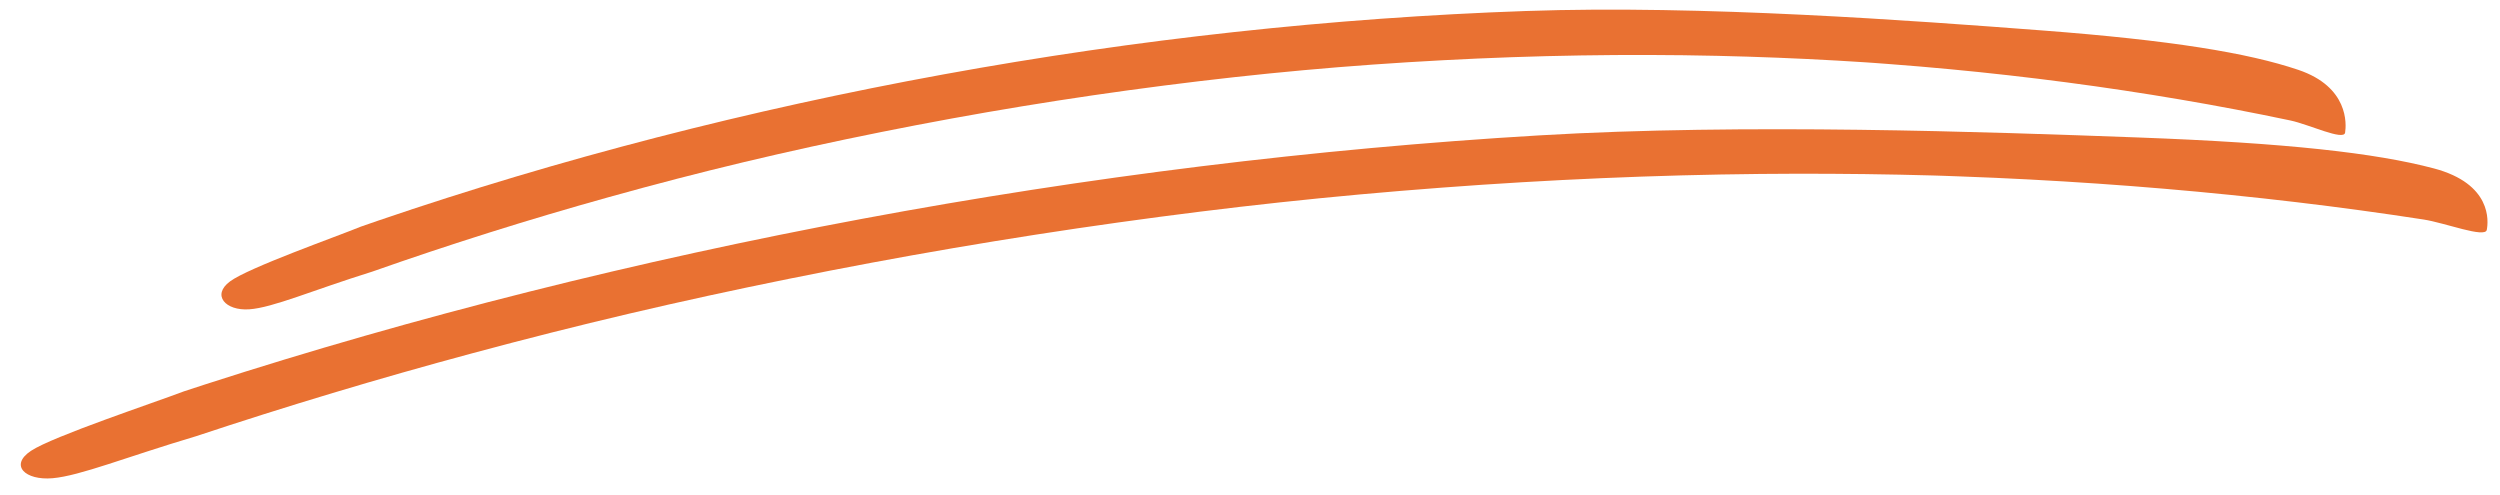 <svg width="697" height="138" xmlns="http://www.w3.org/2000/svg" xmlns:xlink="http://www.w3.org/1999/xlink" xml:space="preserve" overflow="hidden"><defs><clipPath id="clip0"><rect x="137" y="1356" width="697" height="138"/></clipPath><clipPath id="clip1"><rect x="137" y="1356" width="697" height="138"/></clipPath></defs><g clip-path="url(#clip0)" transform="translate(-137 -1356)"><g clip-path="url(#clip1)"><path d="M0.656 80.657C-0.09 78.395-2.462 68.245 10.645 61.236 23.752 54.227 44.329 47.226 79.297 38.602 114.266 29.977 171.545 15.931 220.456 9.489 273.768 2.463 328.814-0.691 383.535 0.127 438.255 0.944 492.976 5.65 545.518 14.295 547.266 14.579 549 14.887 550.749 15.18 558.041 16.834 583.514 21.29 589.27 24.225 595.026 27.159 591.871 32.142 585.283 32.786 578.695 33.43 567.095 30.473 549.742 28.088 527.228 24.158 504.329 20.937 481.163 18.476 454.841 15.672 430.311 13.986 403.143 13.11 376.599 12.251 349.964 12.326 323.449 13.344 296.356 14.387 272.108 16.206 245.533 19.21 219.922 22.105 194.622 25.919 169.87 30.625 158.799 32.736 147.831 35.022 136.997 37.475L129.275 39.261C129.186 39.286 128.86 39.361 128.608 39.42 128 39.57 127.407 39.712 126.8 39.853L122.724 40.855C117.285 42.19 111.875 43.575 106.509 45.002 85.211 50.668 64.476 57.009 44.423 63.977 34.478 67.431 24.71 71.044 15.121 74.808 10.245 76.719 1.401 82.919 0.656 80.657Z" fill="#E97132" fill-rule="evenodd" fill-opacity="1" transform="matrix(-0.986 0.165 0.165 0.986 778.155 1313.34)"/><path d="M0.763 80.657C-0.105 78.395-2.866 68.245 12.393 61.236 27.653 54.227 51.61 47.226 92.322 38.602 133.034 29.977 199.722 15.931 256.665 9.489 318.735 2.463 382.822-0.691 446.531 0.127 510.239 0.944 573.947 5.65 635.119 14.295 637.155 14.579 639.174 14.887 641.21 15.18 649.7 16.834 679.356 21.29 686.058 24.225 692.759 27.159 689.086 32.142 681.416 32.786 673.746 33.43 660.24 30.473 640.037 28.088 613.825 24.158 587.165 20.937 560.194 18.476 529.548 15.672 500.99 13.986 469.36 13.11 438.455 12.251 407.446 12.326 376.576 13.344 345.032 14.387 316.802 16.206 285.862 19.21 256.045 22.105 226.589 25.919 197.772 30.625 184.882 32.736 172.112 35.022 159.499 37.475L150.508 39.261C150.405 39.286 150.025 39.361 149.732 39.42 149.024 39.57 148.334 39.712 147.626 39.853L142.881 40.855C136.549 42.19 130.25 43.575 124.003 45.002 99.207 50.668 75.066 57.009 51.719 63.977 40.141 67.431 28.769 71.044 17.605 74.808 11.928 76.719 1.632 82.919 0.763 80.657Z" fill="#E97132" fill-rule="evenodd" fill-opacity="1" transform="matrix(-0.985 0.171 0.171 0.985 817.274 1340.51)"/></g></g></svg>